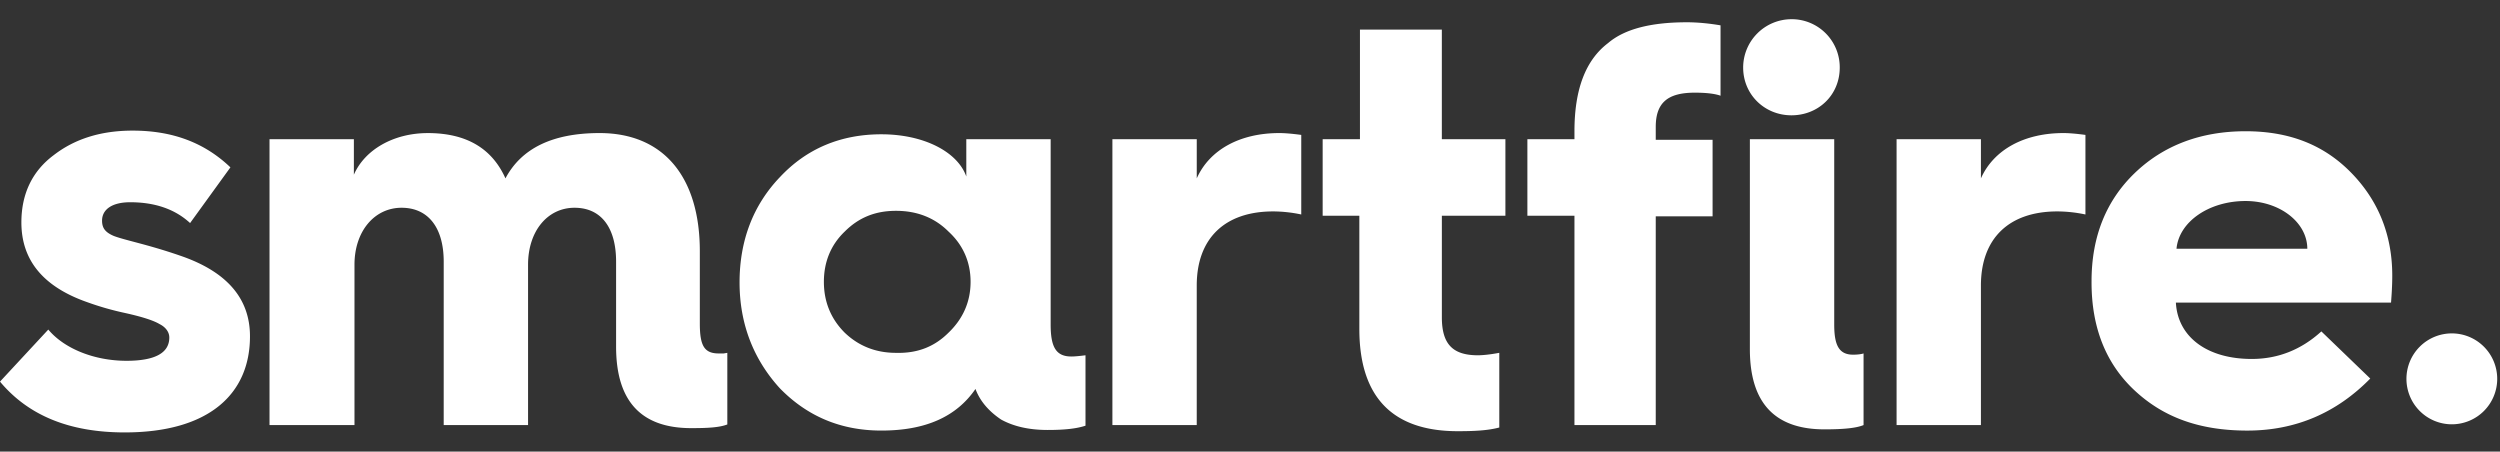 <svg xmlns="http://www.w3.org/2000/svg" width="155" height="28" fill="none" viewBox="0 0 155 28"><rect x="0" y="0" width="155" height="28" fill="#333333" stroke="none"/><path fill="#fff" d="M2.994 20.433c.985 1.177 2.842 1.936 4.85 1.936 1.781 0 2.653-.494 2.653-1.442 0-.342-.227-.645-.606-.835-.38-.228-1.1-.456-2.123-.683a18 18 0 0 1-2.387-.684c-2.69-.949-4.055-2.58-4.055-4.934 0-1.783.682-3.188 2.009-4.175C4.66 8.592 6.29 8.098 8.223 8.098c2.501 0 4.472.76 6.063 2.278l-2.5 3.453c-.948-.873-2.199-1.29-3.714-1.29-1.137 0-1.744.455-1.744 1.139 0 .455.19.72.72.948.683.266 2.123.532 4.093 1.215 2.918.987 4.358 2.657 4.358 5.01 0 3.605-2.577 5.959-7.768 5.959-3.449 0-5.988-1.063-7.731-3.15zm13.716 5.883V8.63h5.23v2.201c.682-1.556 2.464-2.58 4.586-2.58 2.387 0 3.979.948 4.812 2.808.986-1.86 2.918-2.809 5.836-2.809 3.979 0 6.215 2.733 6.215 7.325v4.479c0 1.366.265 1.86 1.174 1.86h.304l.227-.038v4.44c-.493.19-1.213.228-2.236.228-3.107 0-4.66-1.67-4.66-5.048v-5.275c0-2.088-.91-3.34-2.578-3.34s-2.88 1.442-2.88 3.53v9.943h-5.23V16.221c0-2.088-.947-3.34-2.614-3.34s-2.918 1.442-2.918 3.53v9.943h-5.267zm31.644-15.333c1.667-1.784 3.79-2.657 6.29-2.657 2.653 0 4.737 1.1 5.267 2.619V8.63h5.23v11.5c0 1.404.341 1.973 1.288 1.973.228 0 .569-.038.872-.076v4.365c-.569.19-1.326.266-2.35.266-1.174 0-2.122-.228-2.88-.645-.795-.532-1.326-1.177-1.591-1.898-1.175 1.708-3.07 2.58-5.836 2.58-2.5 0-4.585-.872-6.29-2.618-1.63-1.784-2.501-3.985-2.501-6.566s.833-4.782 2.5-6.528m10.459 9.64c.909-.873 1.364-1.936 1.364-3.15 0-1.215-.455-2.277-1.364-3.112-.872-.873-1.971-1.29-3.26-1.29s-2.311.417-3.183 1.29c-.871.835-1.288 1.897-1.288 3.112s.417 2.277 1.288 3.15q1.308 1.253 3.184 1.253c1.326.038 2.387-.38 3.258-1.253m10.158 5.693V8.63h5.23v2.429c.795-1.784 2.69-2.809 5.115-2.809q.512 0 1.364.114v4.934a8.5 8.5 0 0 0-1.743-.19c-2.994 0-4.737 1.67-4.737 4.593v8.653h-5.23zm15.348-12.942h-2.312V8.63h2.312V1.836h5.077V8.63h3.941v4.744h-3.94v6.3c0 1.67.681 2.353 2.235 2.353.265 0 .72-.038 1.326-.152v4.63c-.72.19-1.553.229-2.576.229-4.055 0-6.101-2.126-6.101-6.339v-7.021zm13.299 12.942V13.374h-2.918V8.63h2.918v-.494c0-2.58.682-4.402 2.084-5.465 1.023-.873 2.653-1.29 4.889-1.29.682 0 1.402.075 2.084.19v4.364c-.303-.114-.834-.19-1.592-.19-1.667 0-2.425.607-2.425 2.125v.798h3.524v4.744h-3.524v12.942h-5.04zM111.07 1.19a2.98 2.98 0 0 1 2.994 2.999c0 1.708-1.327 2.96-2.994 2.96s-2.994-1.29-2.994-2.96a3 3 0 0 1 2.994-2.998m-2.578 7.439h5.23v11.5c0 1.29.303 1.86 1.174 1.86.304 0 .531-.039.645-.077v4.441c-.455.19-1.251.266-2.426.266-3.069 0-4.623-1.632-4.623-4.972zm9.096 17.686V8.63h5.229v2.429c.796-1.784 2.691-2.809 5.116-2.809q.512 0 1.364.114v4.934a8.5 8.5 0 0 0-1.743-.19c-2.993 0-4.737 1.67-4.737 4.593v8.653h-5.229zm12.088-8.881c0-2.77.909-5.01 2.69-6.718s4.093-2.58 6.859-2.58 4.889.872 6.556 2.58 2.539 3.833 2.539 6.376c0 .608-.038 1.177-.076 1.67h-13.339c.114 2.126 1.933 3.492 4.699 3.492q2.445 0 4.32-1.708l3.032 2.923c-2.084 2.125-4.623 3.226-7.617 3.226s-5.23-.835-7.011-2.505-2.652-3.91-2.652-6.68zm13.377-2.012c0-1.632-1.706-2.96-3.828-2.96-2.273 0-4.13 1.29-4.282 2.96zm6.971 10.058a2.82 2.82 0 0 1 0-3.985 2.81 2.81 0 0 1 3.979 0 2.82 2.82 0 0 1 0 3.985 2.81 2.81 0 0 1-3.979 0"/></svg>